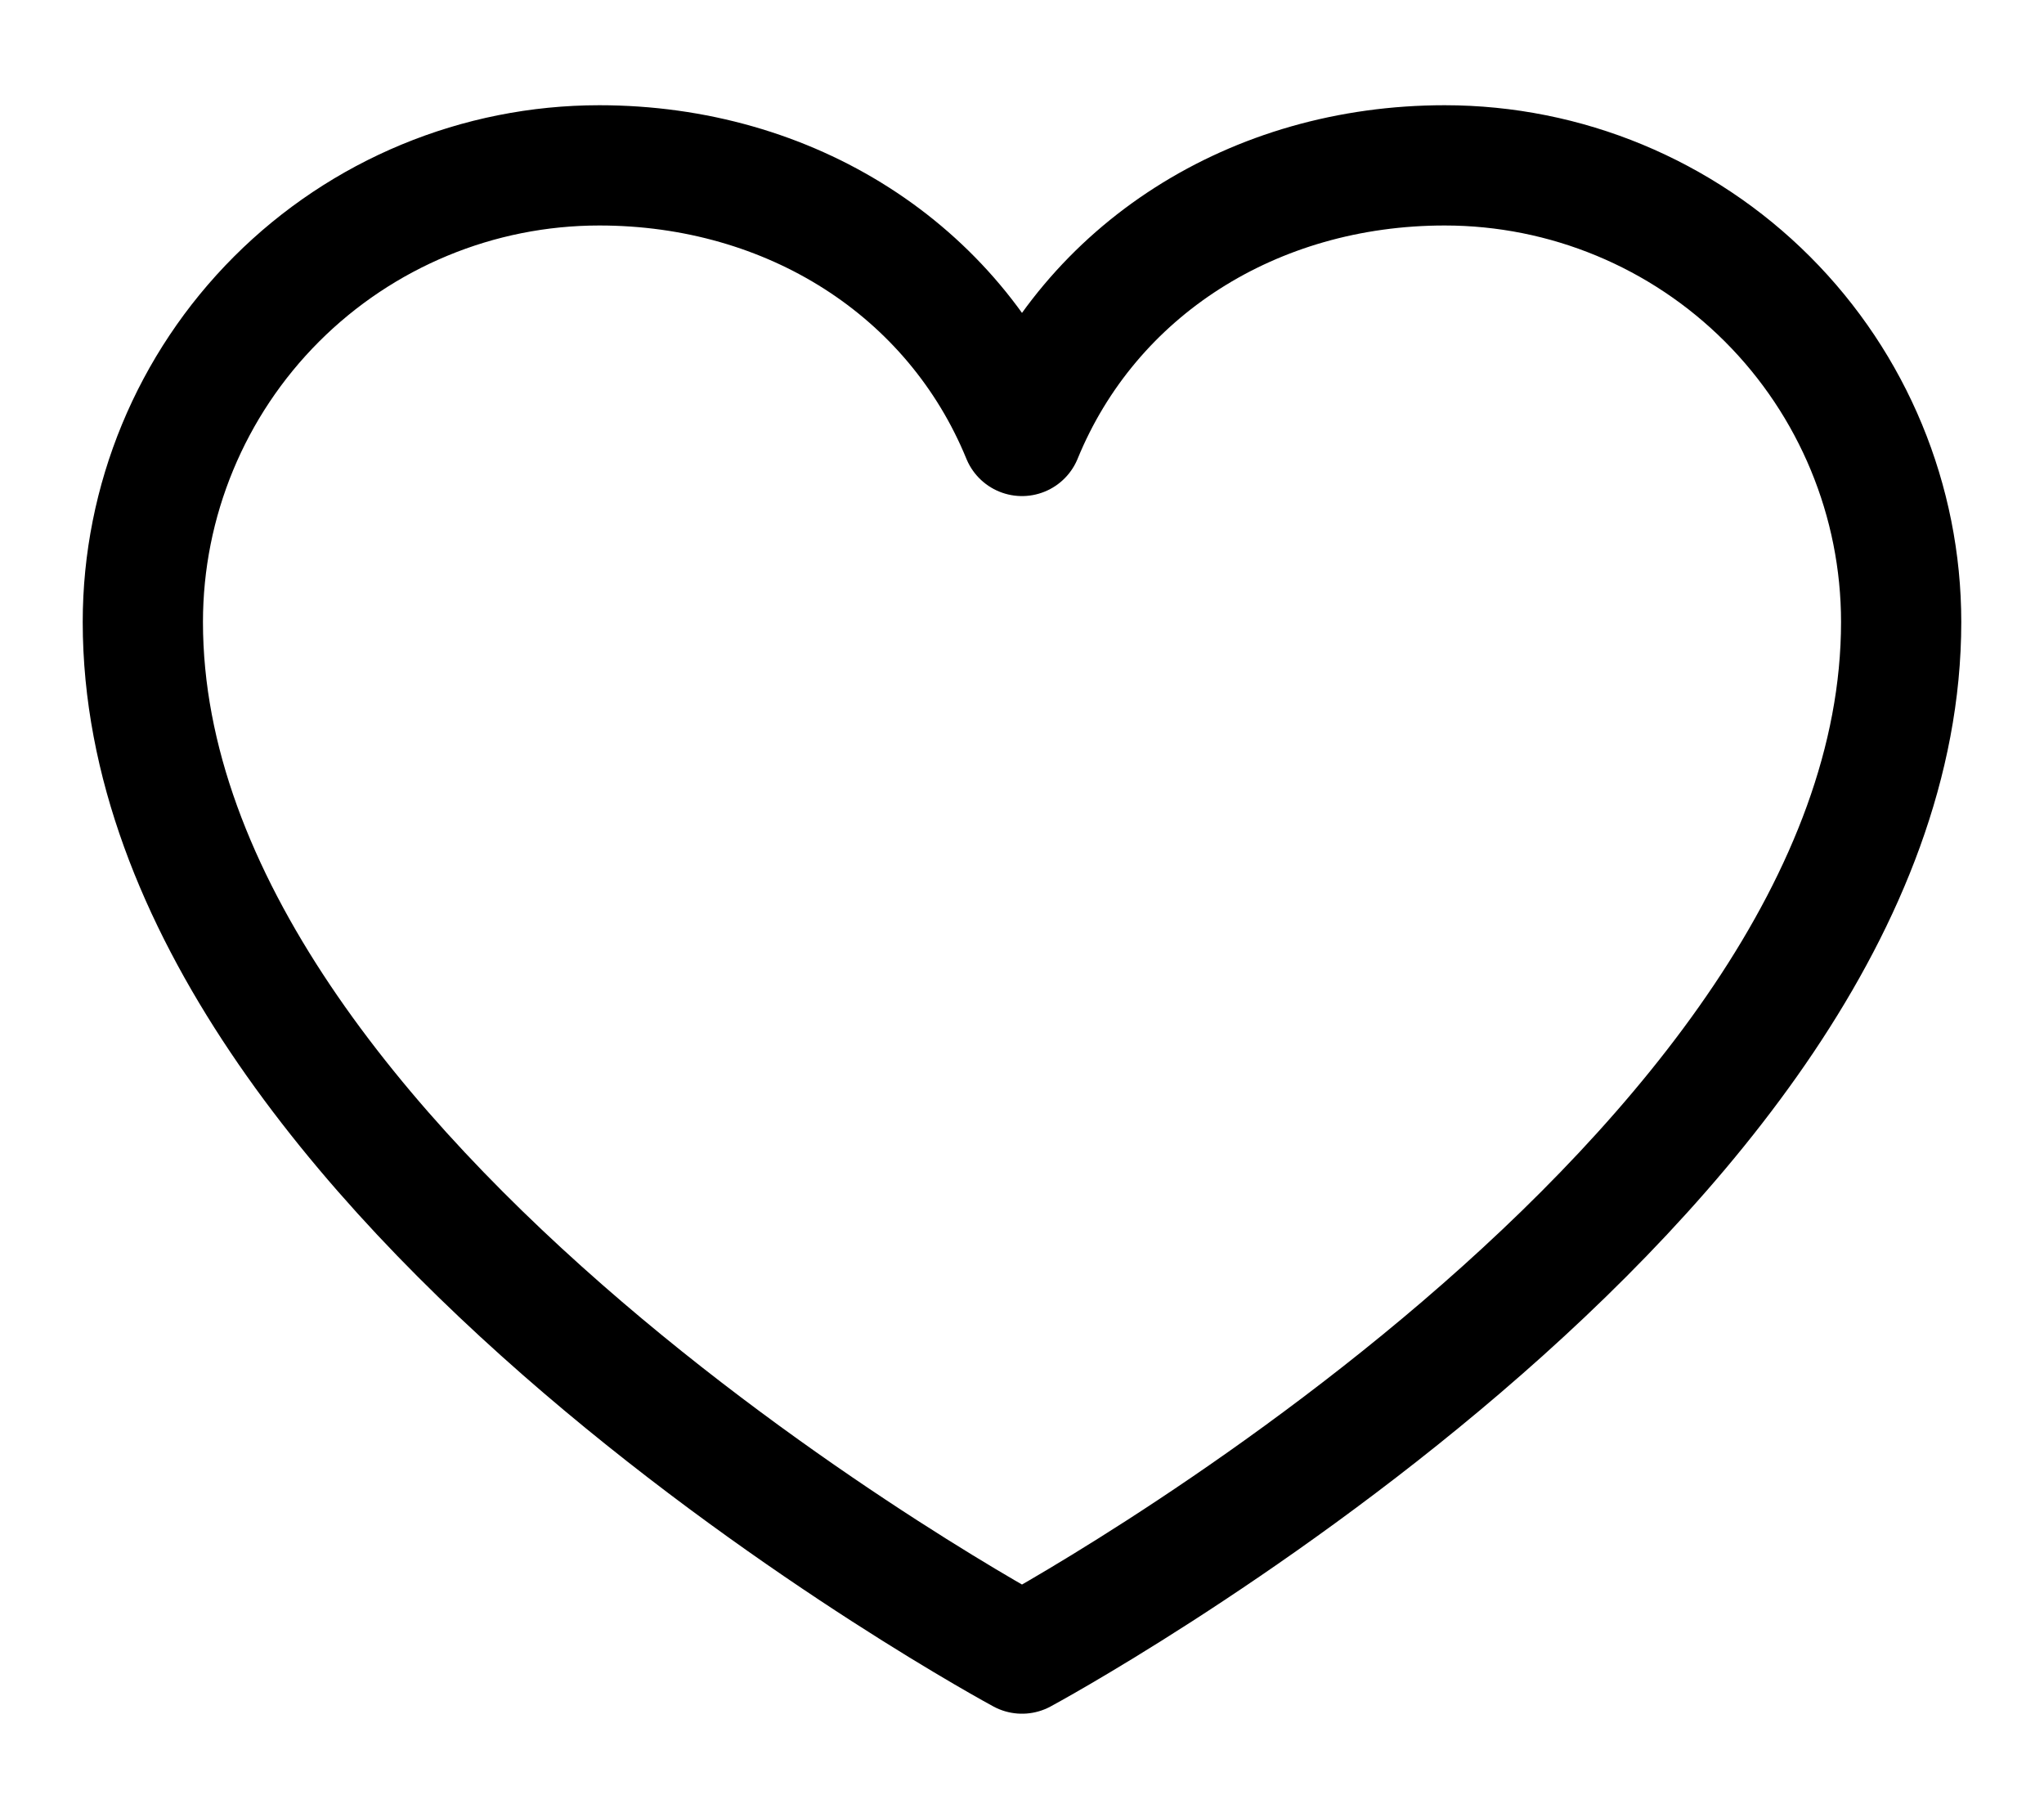 <svg width="17" height="15" viewBox="0 0 17 15" fill="none" xmlns="http://www.w3.org/2000/svg">
<path d="M8.5 13.75C8.5 13.75 1.188 9.812 1.188 5.172C1.188 4.165 1.588 3.199 2.3 2.487C3.012 1.775 3.977 1.375 4.984 1.375C6.573 1.375 7.933 2.241 8.5 3.625C9.067 2.241 10.427 1.375 12.016 1.375C13.023 1.375 13.988 1.775 14.7 2.487C15.412 3.199 15.812 4.165 15.812 5.172C15.812 9.812 8.5 13.75 8.5 13.75Z" stroke="black" stroke-linecap="round" stroke-linejoin="round"/>
</svg>
